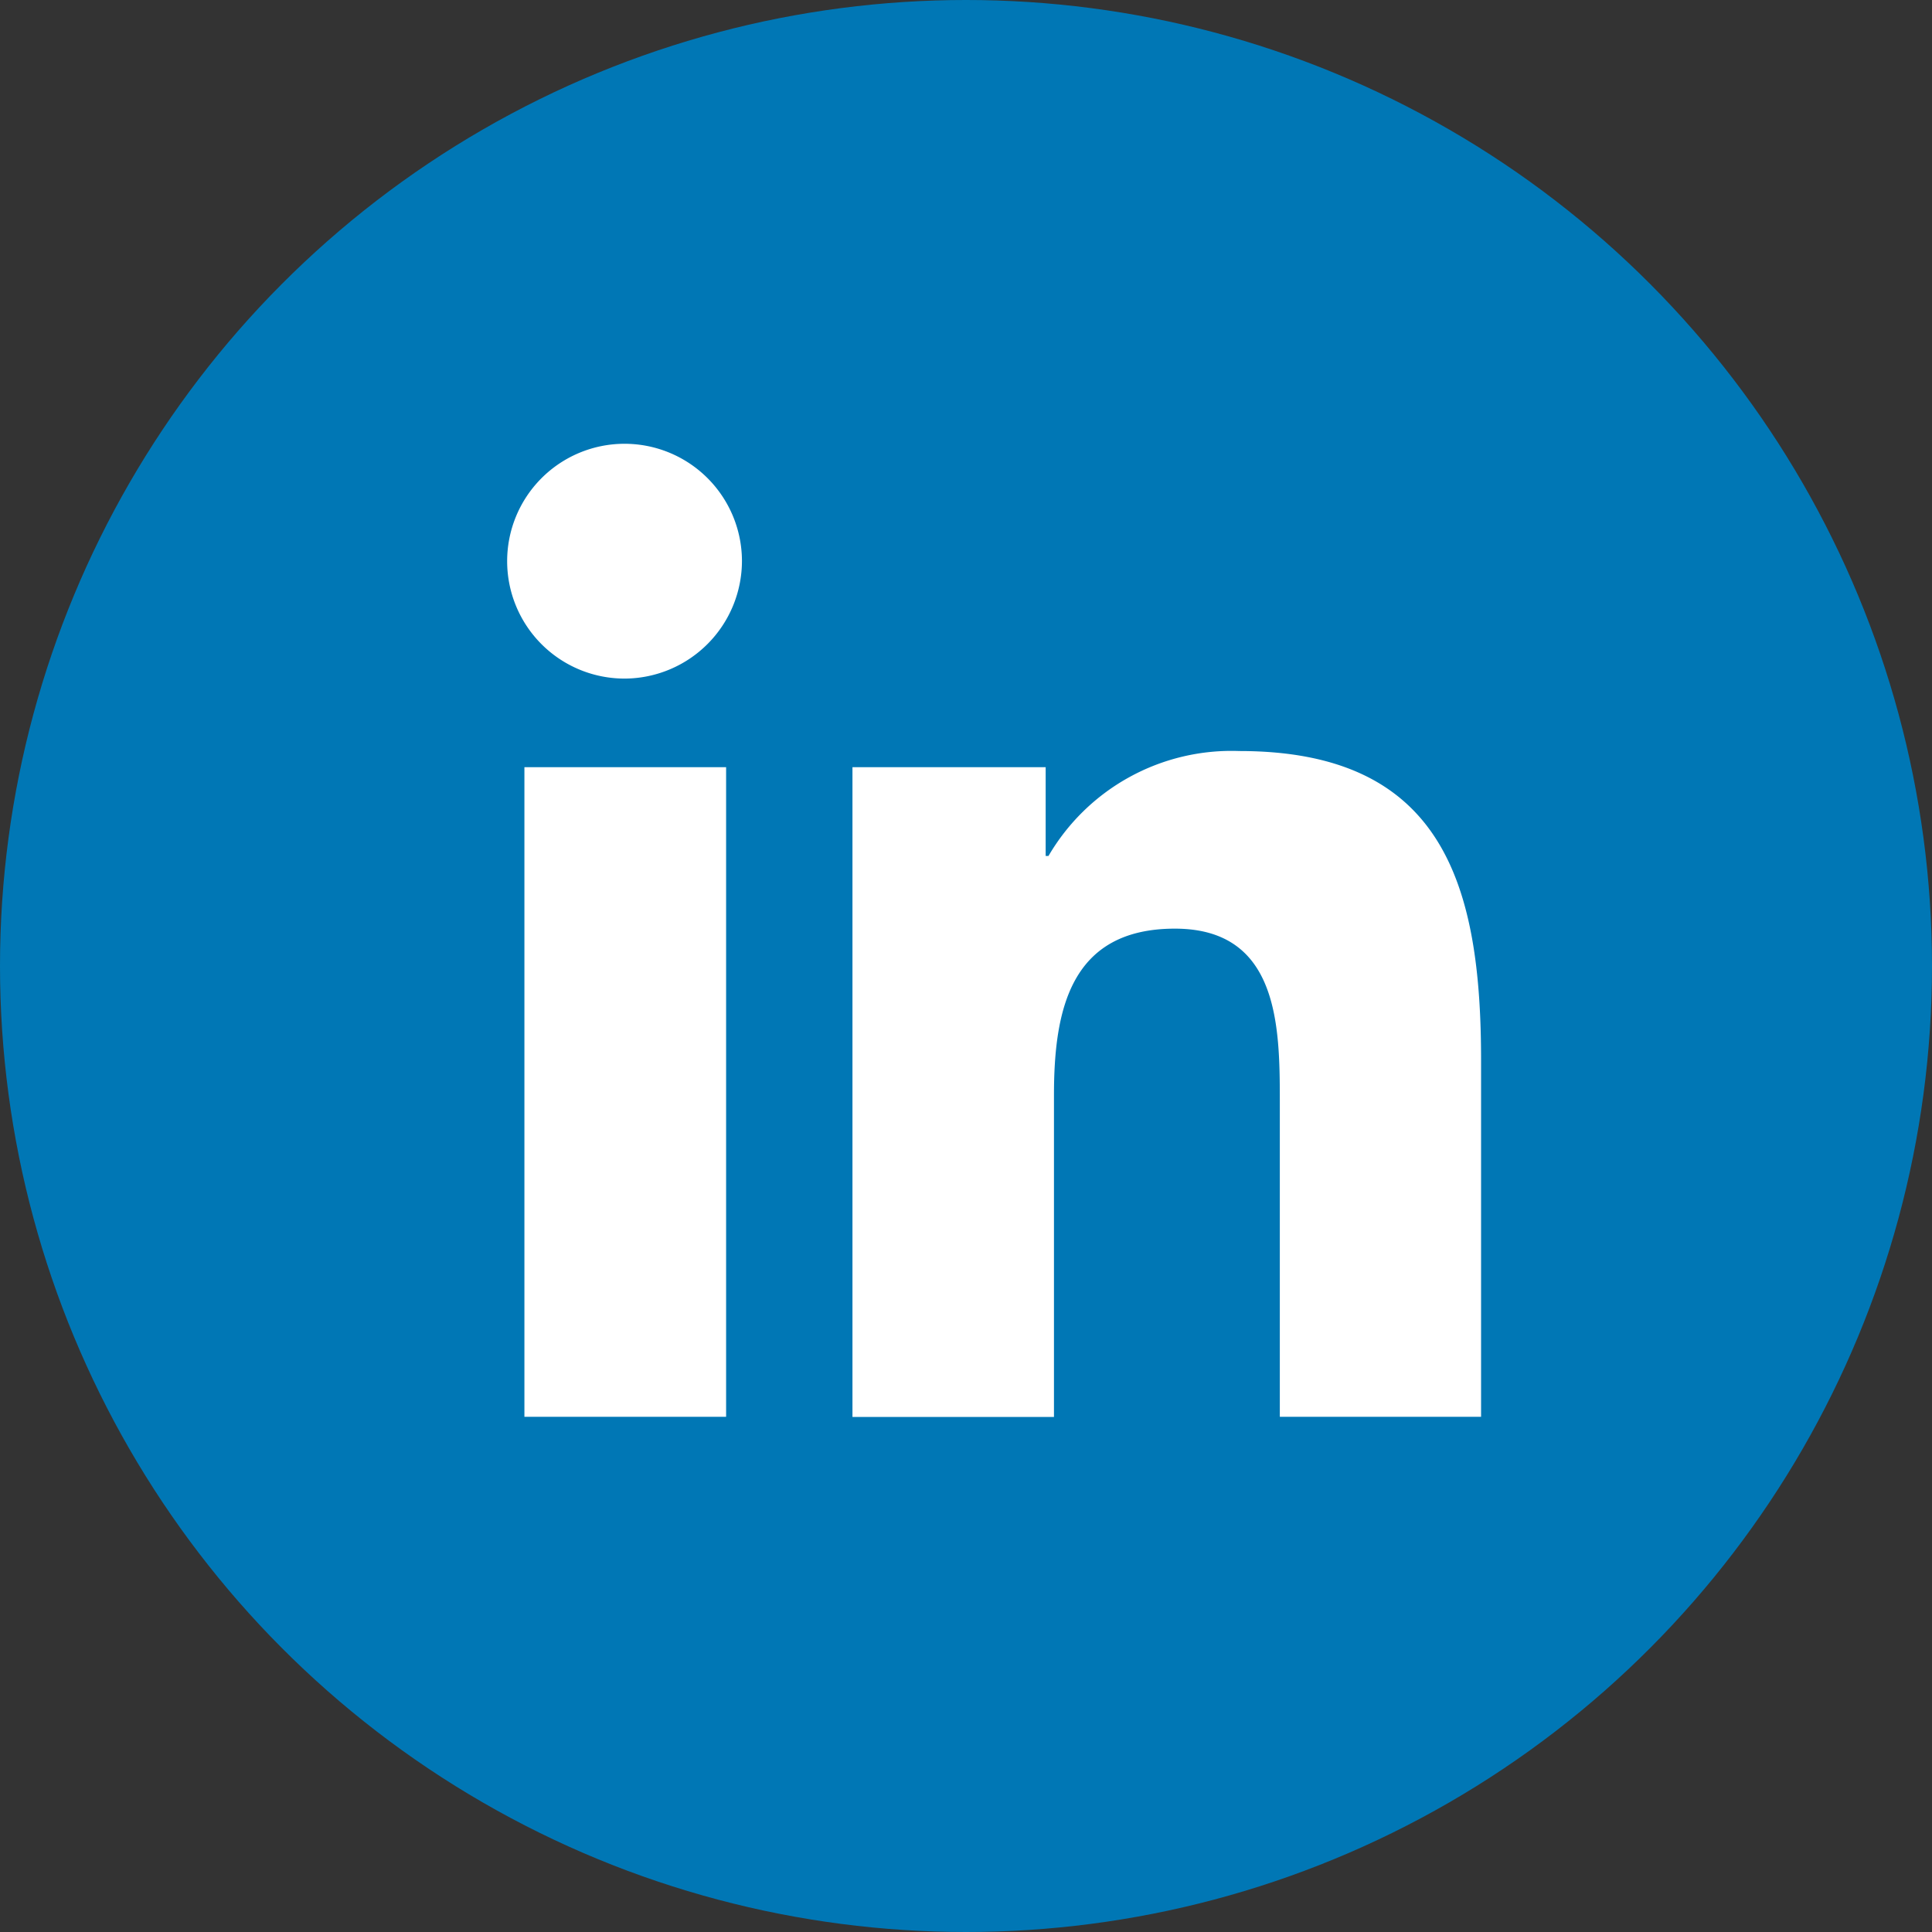 <svg xmlns="http://www.w3.org/2000/svg" width="30" height="30"><rect width="100%" height="100%" fill="#333333" stroke="none"/><g data-name="Group 276" transform="translate(-658 -4795)"><circle cx="15" cy="15" r="15" fill="#0077b5" data-name="Ellipse 42" transform="translate(658 4795)"/><path fill="#fff" d="M669.275 4817h-3.132v-10.087h3.132Zm-1.568-11.463a1.823 1.823 0 1 1 1.814-1.831 1.829 1.829 0 0 1-1.814 1.831ZM680.998 4817h-3.125v-4.909c0-1.17-.024-2.671-1.629-2.671-1.629 0-1.878 1.271-1.878 2.587v4.995h-3.129v-10.089h3v1.378h.044a3.291 3.291 0 0 1 2.964-1.629c3.17 0 3.753 2.088 3.753 4.8v5.541Z" data-name="Icon awesome-linkedin-in"/></g></svg>